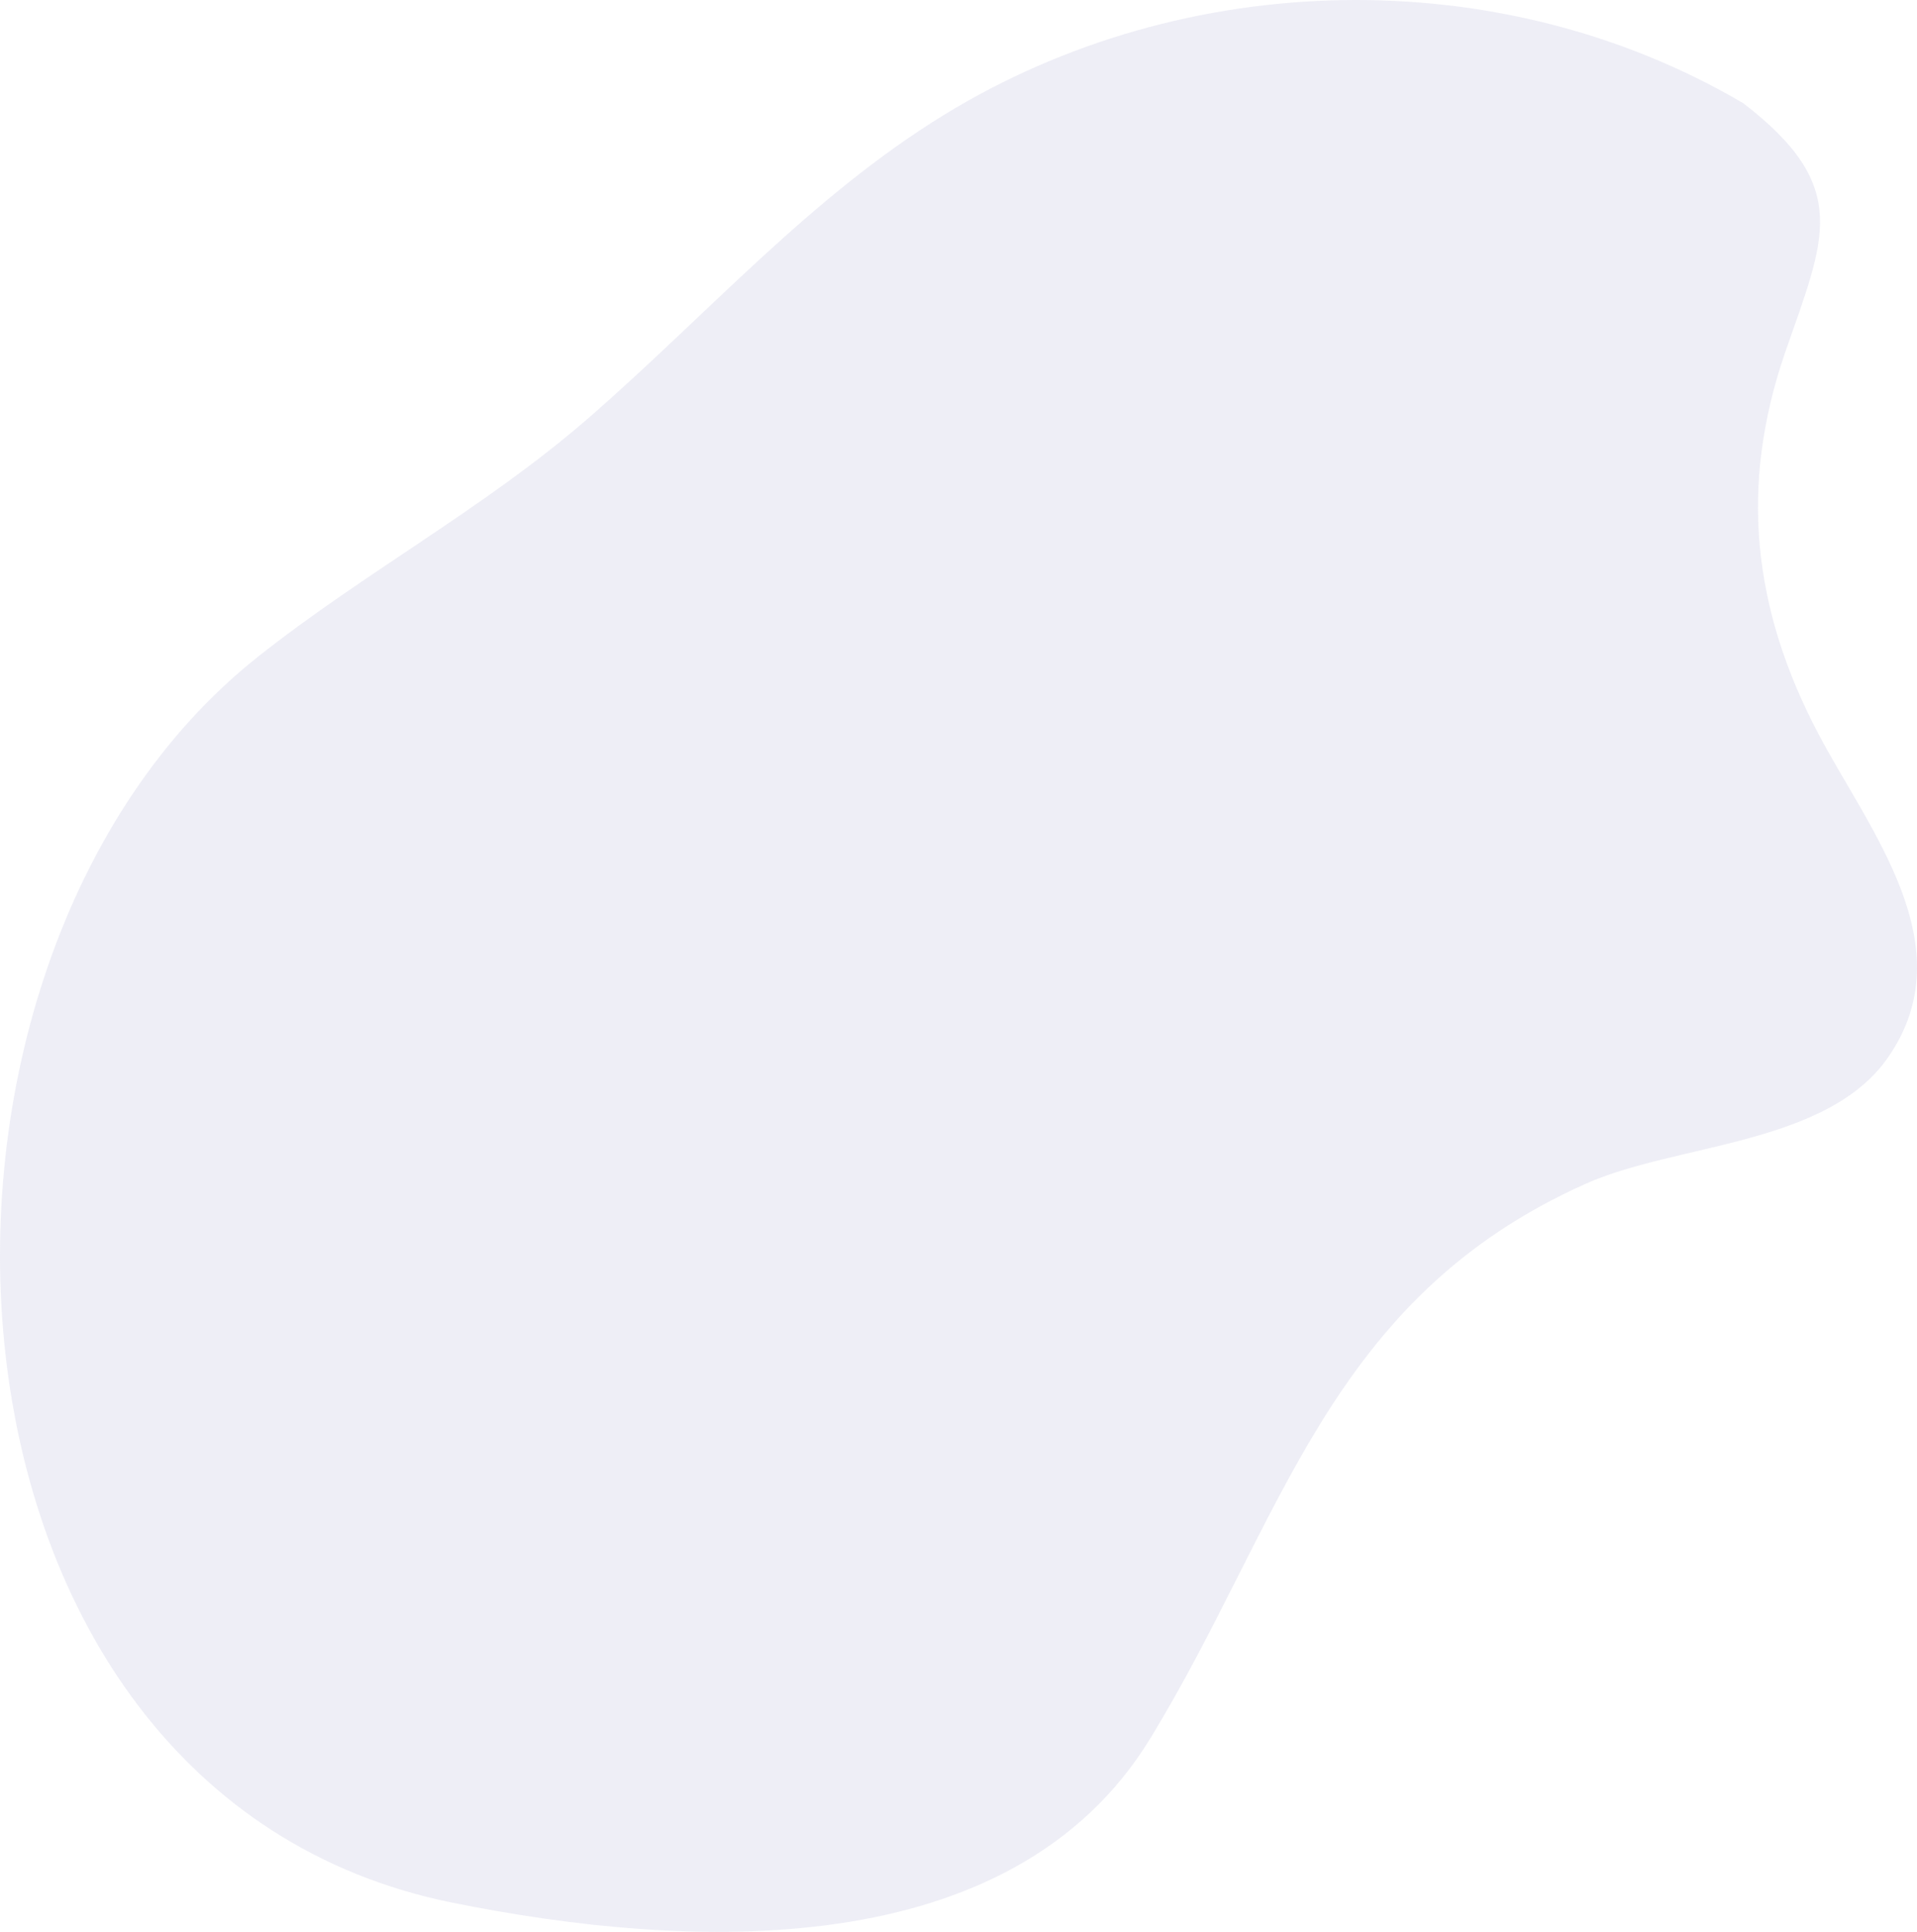 <svg width="399" height="402" viewBox="0 0 399 402" fill="none" xmlns="http://www.w3.org/2000/svg">
<path opacity="0.4" d="M362.835 21.475C312.078 -8.35 246.401 -6.695 196.554 23.863C168.547 41.031 146.898 65.793 122.349 87.109C100.837 105.787 75.821 119.11 53.604 136.734C-26.968 200.648 -19.28 373.035 94.174 395.933C143.354 405.859 210.57 409.042 239.475 361.668C267.036 316.497 276.28 270.289 330.131 246.295C348.897 237.933 380.264 238.355 392.977 220.032C409.02 196.908 389.113 172.888 378.494 152.738C364.81 126.77 361.94 101.168 371.569 73.312C379.767 49.592 385.54 38.936 362.835 21.475Z" fill="#D4D4E8"/>
</svg>
